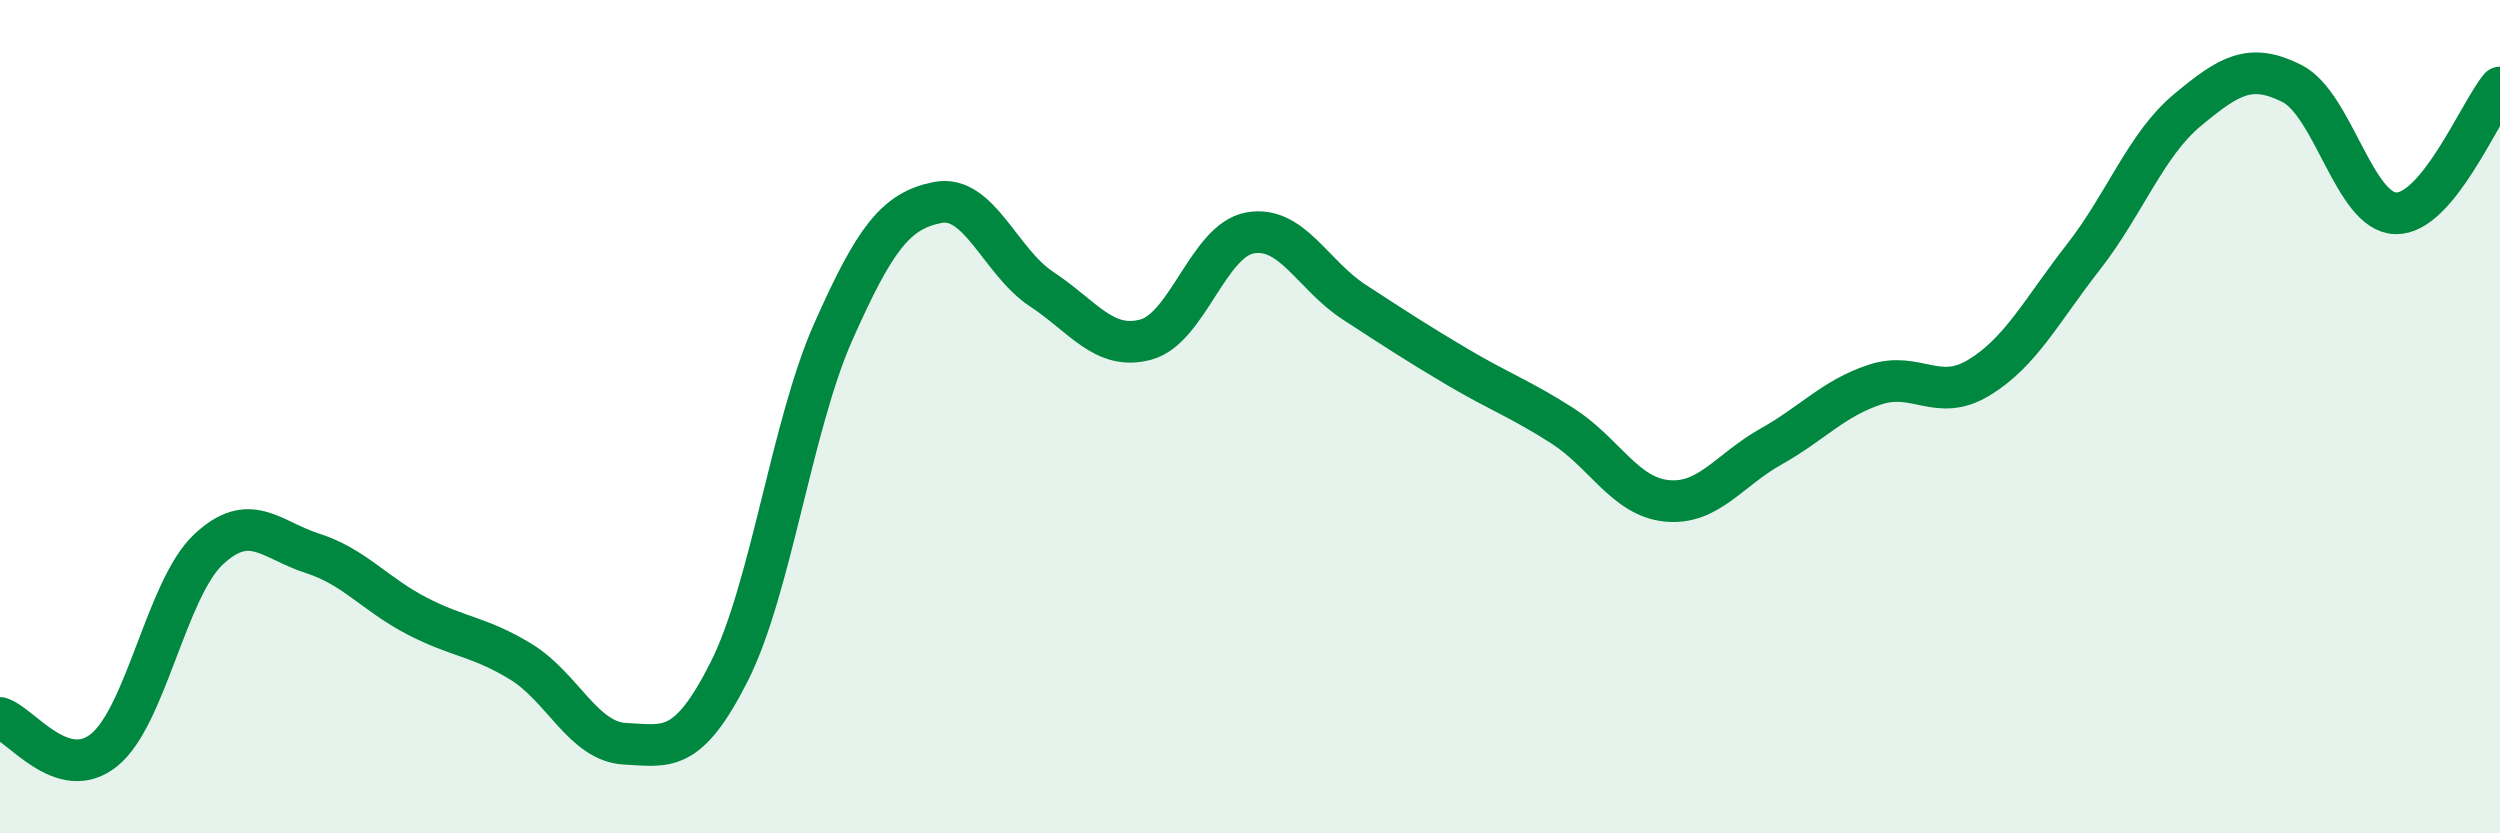 
    <svg width="60" height="20" viewBox="0 0 60 20" xmlns="http://www.w3.org/2000/svg">
      <path
        d="M 0,17.23 C 0.5,17.38 1.5,18.81 2.5,18 C 3.5,17.19 4,14.13 5,13.19 C 6,12.25 6.5,12.96 7.5,13.28 C 8.5,13.6 9,14.26 10,14.78 C 11,15.3 11.5,15.27 12.5,15.88 C 13.5,16.49 14,17.8 15,17.85 C 16,17.9 16.5,18.1 17.5,16.12 C 18.5,14.14 19,10.21 20,7.96 C 21,5.71 21.5,5.06 22.5,4.86 C 23.5,4.66 24,6.28 25,6.94 C 26,7.6 26.5,8.42 27.5,8.15 C 28.5,7.88 29,5.77 30,5.59 C 31,5.41 31.5,6.6 32.5,7.25 C 33.5,7.9 34,8.23 35,8.82 C 36,9.41 36.5,9.58 37.5,10.22 C 38.5,10.86 39,11.92 40,12.02 C 41,12.12 41.5,11.28 42.5,10.72 C 43.5,10.16 44,9.56 45,9.23 C 46,8.9 46.5,9.67 47.5,9.06 C 48.5,8.45 49,7.45 50,6.17 C 51,4.89 51.5,3.47 52.5,2.64 C 53.5,1.81 54,1.5 55,2 C 56,2.5 56.5,5.1 57.5,5.12 C 58.5,5.14 59.5,2.7 60,2.1L60 20L0 20Z"
        fill="#008740"
        opacity="0.1"
        stroke-linecap="round"
        stroke-linejoin="round"
      />
      <path
        d="M 0,17.23 C 0.5,17.38 1.5,18.81 2.5,18 C 3.5,17.19 4,14.13 5,13.19 C 6,12.25 6.5,12.96 7.5,13.28 C 8.5,13.6 9,14.26 10,14.78 C 11,15.3 11.5,15.27 12.5,15.88 C 13.5,16.49 14,17.8 15,17.85 C 16,17.9 16.5,18.1 17.5,16.12 C 18.5,14.14 19,10.21 20,7.96 C 21,5.71 21.5,5.06 22.5,4.86 C 23.5,4.66 24,6.28 25,6.94 C 26,7.6 26.5,8.42 27.5,8.15 C 28.5,7.88 29,5.77 30,5.59 C 31,5.41 31.5,6.6 32.5,7.25 C 33.5,7.9 34,8.23 35,8.82 C 36,9.41 36.5,9.58 37.5,10.22 C 38.5,10.86 39,11.92 40,12.02 C 41,12.12 41.5,11.28 42.5,10.72 C 43.5,10.16 44,9.56 45,9.23 C 46,8.9 46.5,9.67 47.5,9.06 C 48.5,8.45 49,7.45 50,6.17 C 51,4.89 51.5,3.47 52.5,2.64 C 53.5,1.81 54,1.5 55,2 C 56,2.5 56.5,5.1 57.5,5.12 C 58.5,5.14 59.5,2.7 60,2.1"
        stroke="#008740"
        stroke-width="1"
        fill="none"
        stroke-linecap="round"
        stroke-linejoin="round"
      />
    </svg>
  